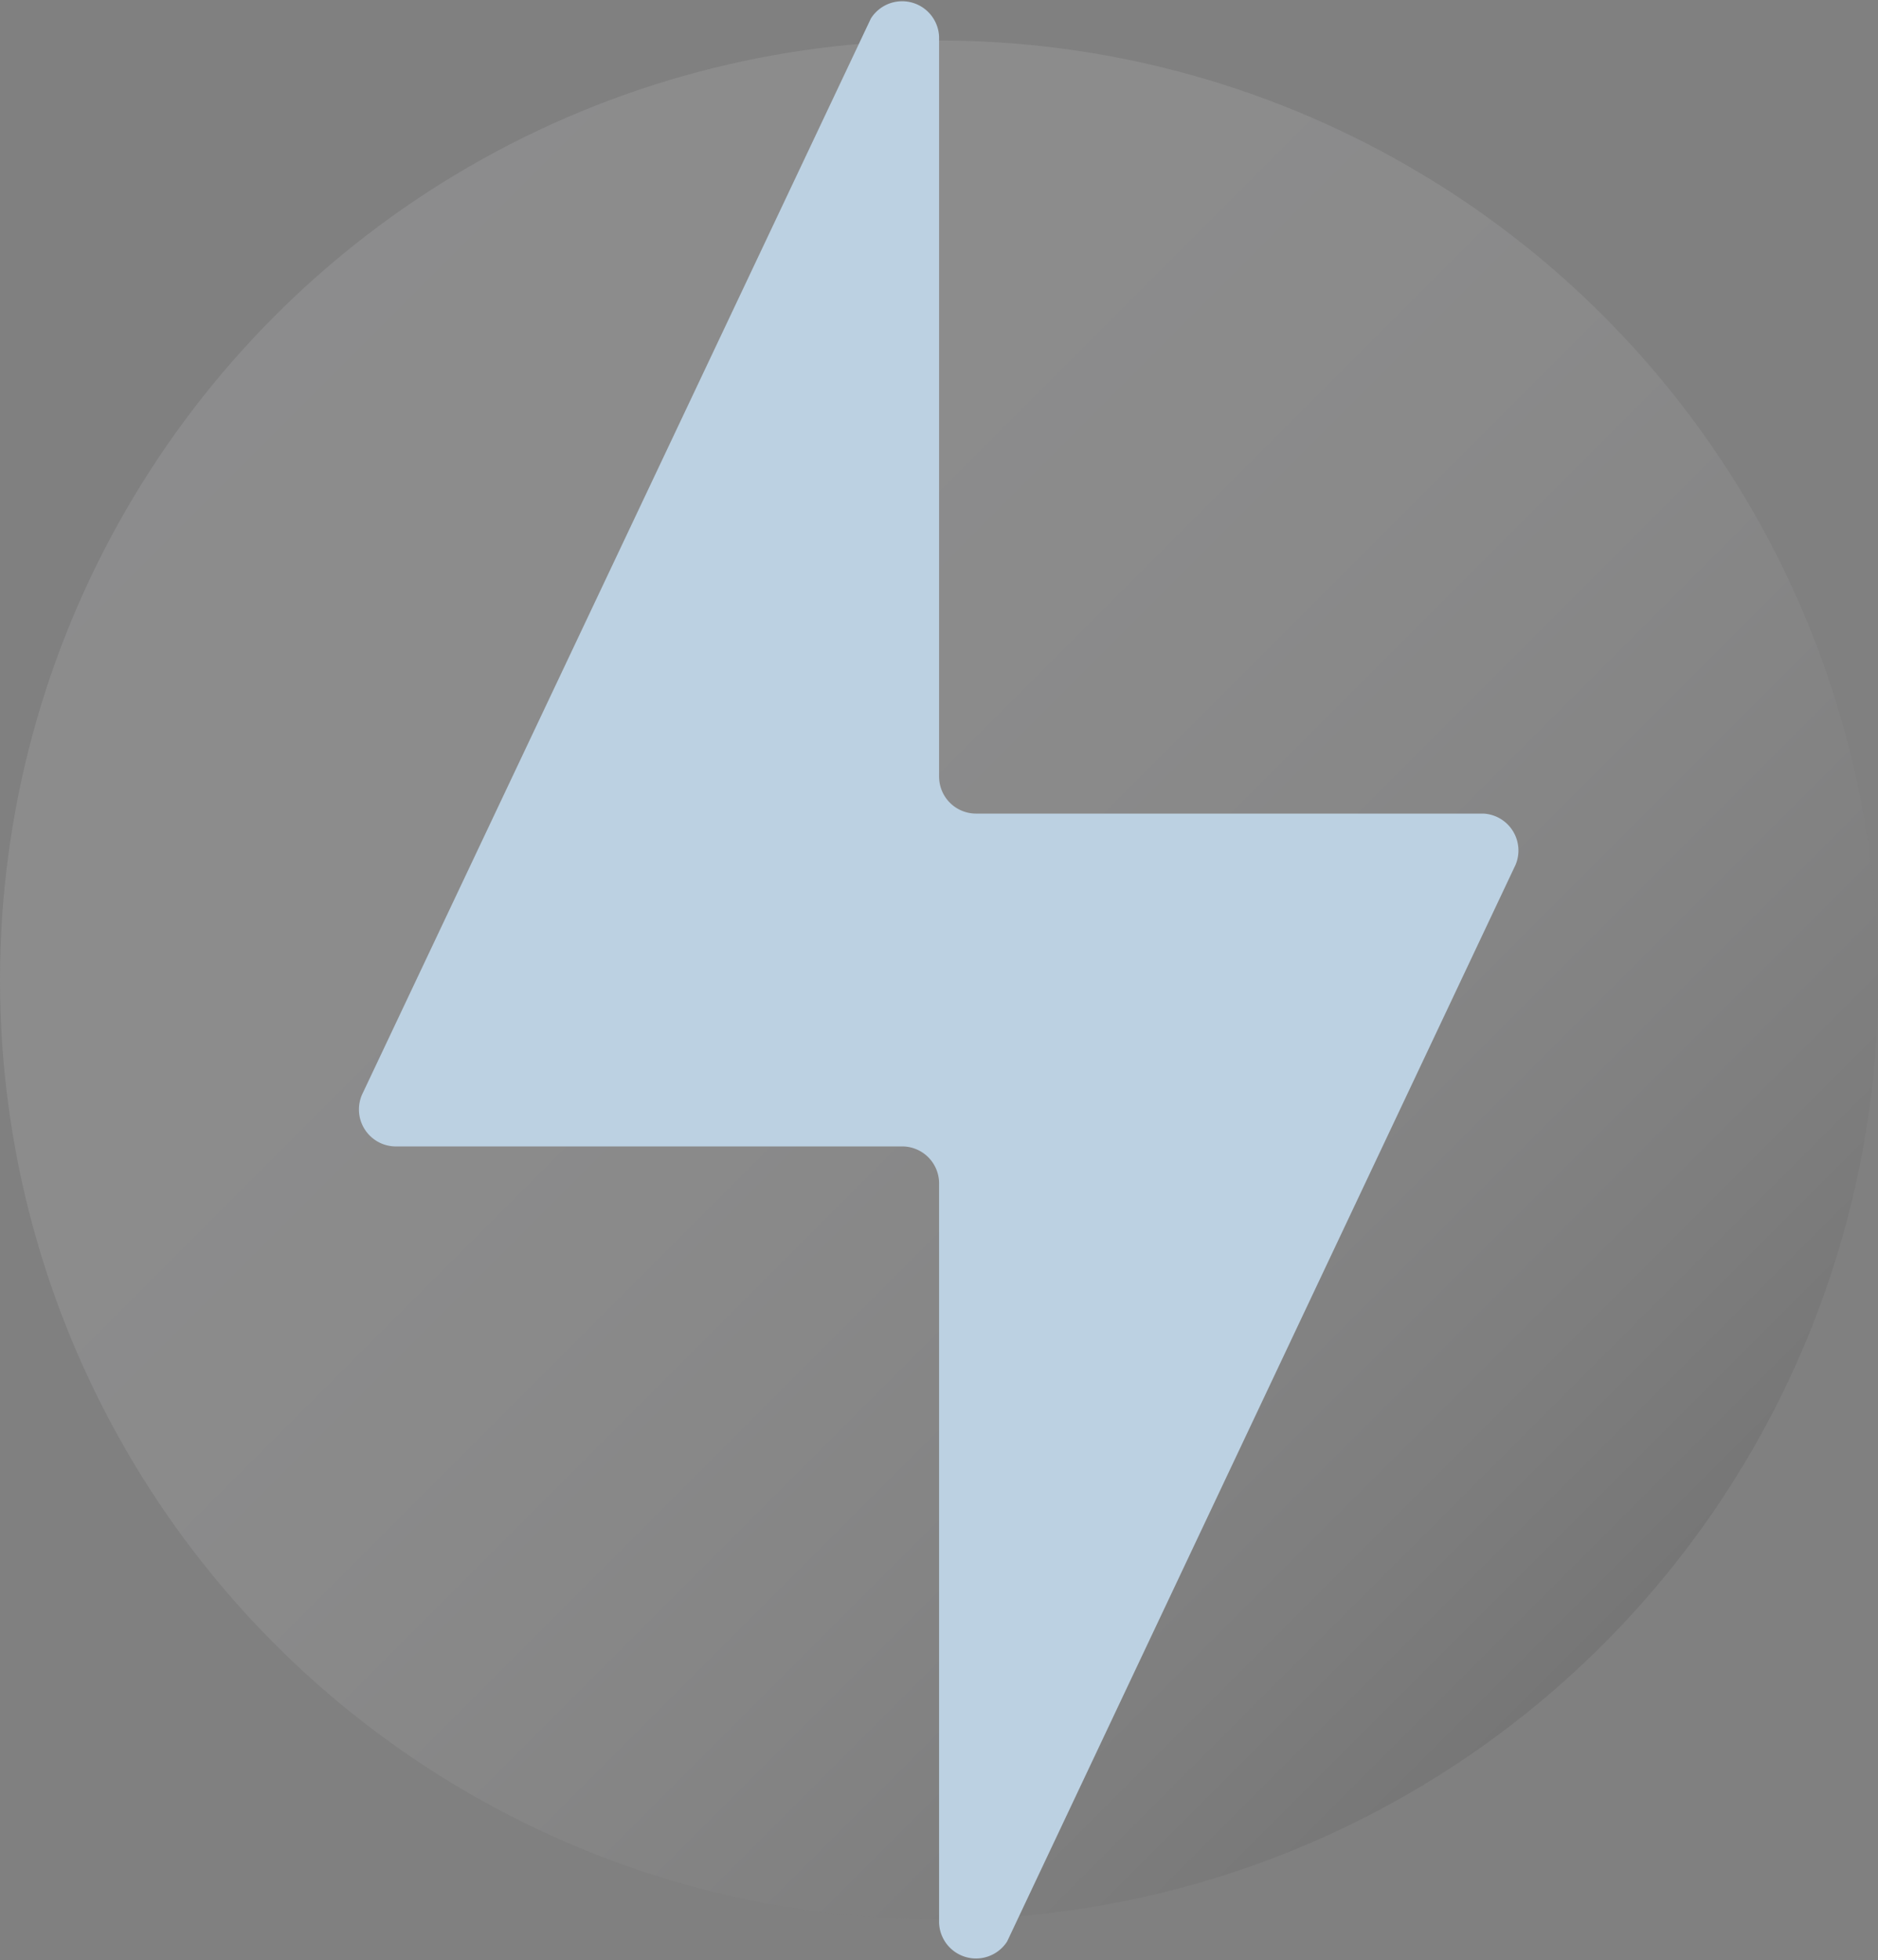 <svg xmlns="http://www.w3.org/2000/svg" xmlns:xlink="http://www.w3.org/1999/xlink" viewBox="0 0 101.61 106"><rect x="0" y="0" width="101.61" height="106" fill="#808080" stroke="none"/><defs><style>.cls-1{opacity:0.1;fill:url(#Unbenannter_Verlauf_8);}.cls-2{fill:#bcd1e2;}</style><linearGradient id="Unbenannter_Verlauf_8" x1="1059.08" y1="130.84" x2="1160.7" y2="130.84" gradientTransform="matrix(0.71, 0.71, 0.71, -0.71, -826.52, -639.29)" gradientUnits="userSpaceOnUse"><stop offset="0" stop-color="#fdfdff"></stop><stop offset="0.2" stop-color="#fafafc"></stop><stop offset="0.33" stop-color="#f1f1f3"></stop><stop offset="0.45" stop-color="#e2e2e4"></stop><stop offset="0.55" stop-color="#cdcdcf"></stop><stop offset="0.65" stop-color="#b2b2b3"></stop><stop offset="0.74" stop-color="#909091"></stop><stop offset="0.83" stop-color="#686868"></stop><stop offset="0.91" stop-color="#393939"></stop><stop offset="0.99" stop-color="#060606"></stop><stop offset="1"></stop></linearGradient></defs><g id="Ebene_2" data-name="Ebene 2"><g id="Icons"><circle class="cls-1" cx="50.81" cy="53" r="50.81"></circle><path class="cls-2" d="M50.81,104v-40a2,2,0,0,0-2-2H21.36a2,2,0,0,1-1.73-2.89L47.12,1A2,2,0,0,1,50.81,2v40a2,2,0,0,0,2,2H80.26A2,2,0,0,1,82,46.77L54.49,105A2,2,0,0,1,50.81,104Z"></path></g></g></svg>
